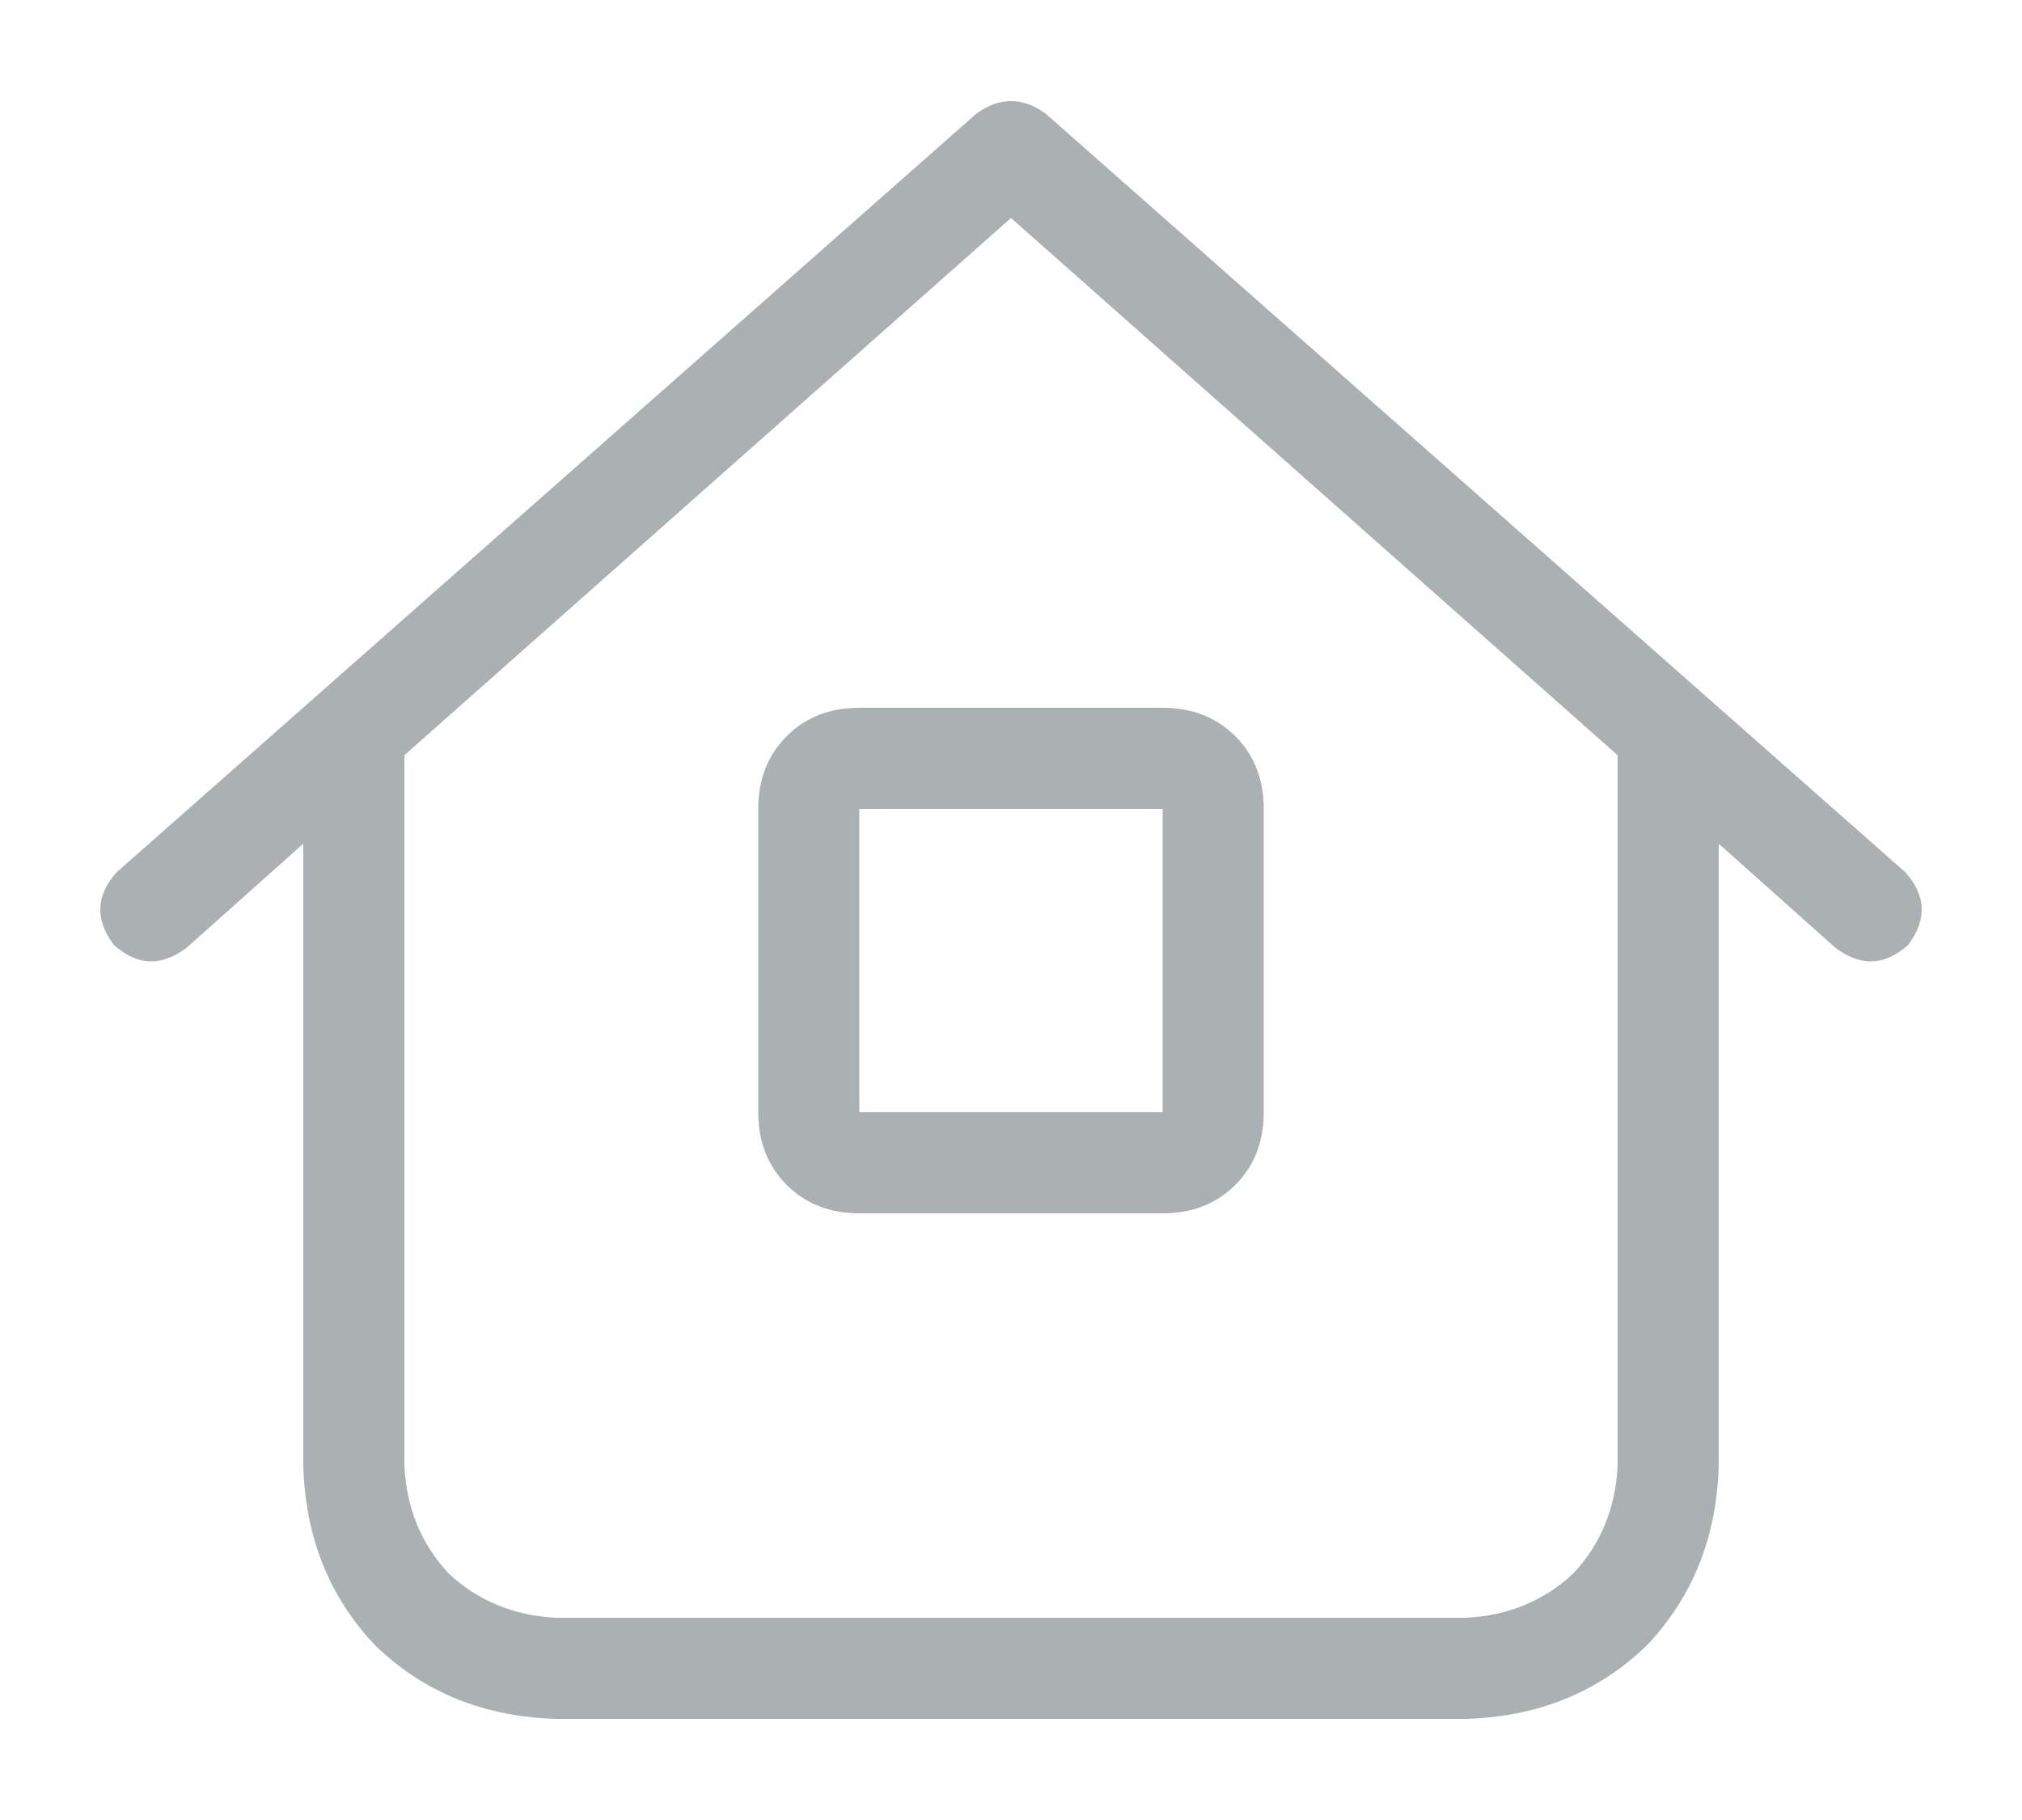 <?xml version="1.0" encoding="utf-8"?>
<svg xmlns="http://www.w3.org/2000/svg" fill="none" height="18" viewBox="0 0 20 18" width="20">
<path d="M10.344 1.125L18.844 8.625C19.052 8.854 19.062 9.094 18.875 9.344C18.646 9.552 18.406 9.562 18.156 9.375L17 8.344V14.5C16.979 15.208 16.74 15.802 16.281 16.281C15.802 16.74 15.208 16.979 14.5 17H5.5C4.792 16.979 4.198 16.74 3.719 16.281C3.26 15.802 3.021 15.208 3 14.5V8.344L1.844 9.375C1.594 9.562 1.354 9.552 1.125 9.344C0.938 9.094 0.948 8.854 1.156 8.625L9.656 1.125C9.885 0.958 10.115 0.958 10.344 1.125ZM4 14.5C4.021 14.917 4.167 15.271 4.438 15.562C4.729 15.833 5.083 15.979 5.5 16H14.5C14.917 15.979 15.271 15.833 15.562 15.562C15.833 15.271 15.979 14.917 16 14.5V7.469L10 2.156L4 7.469V14.5ZM8.5 7H11.5C11.792 7 12.031 7.094 12.219 7.281C12.406 7.469 12.5 7.708 12.5 8V11C12.5 11.292 12.406 11.531 12.219 11.719C12.031 11.906 11.792 12 11.5 12H8.5C8.208 12 7.969 11.906 7.781 11.719C7.594 11.531 7.5 11.292 7.5 11V8C7.5 7.708 7.594 7.469 7.781 7.281C7.969 7.094 8.208 7 8.5 7ZM8.5 8V11H11.5V8H8.5Z" fill="#ABB0B3"/>
</svg>